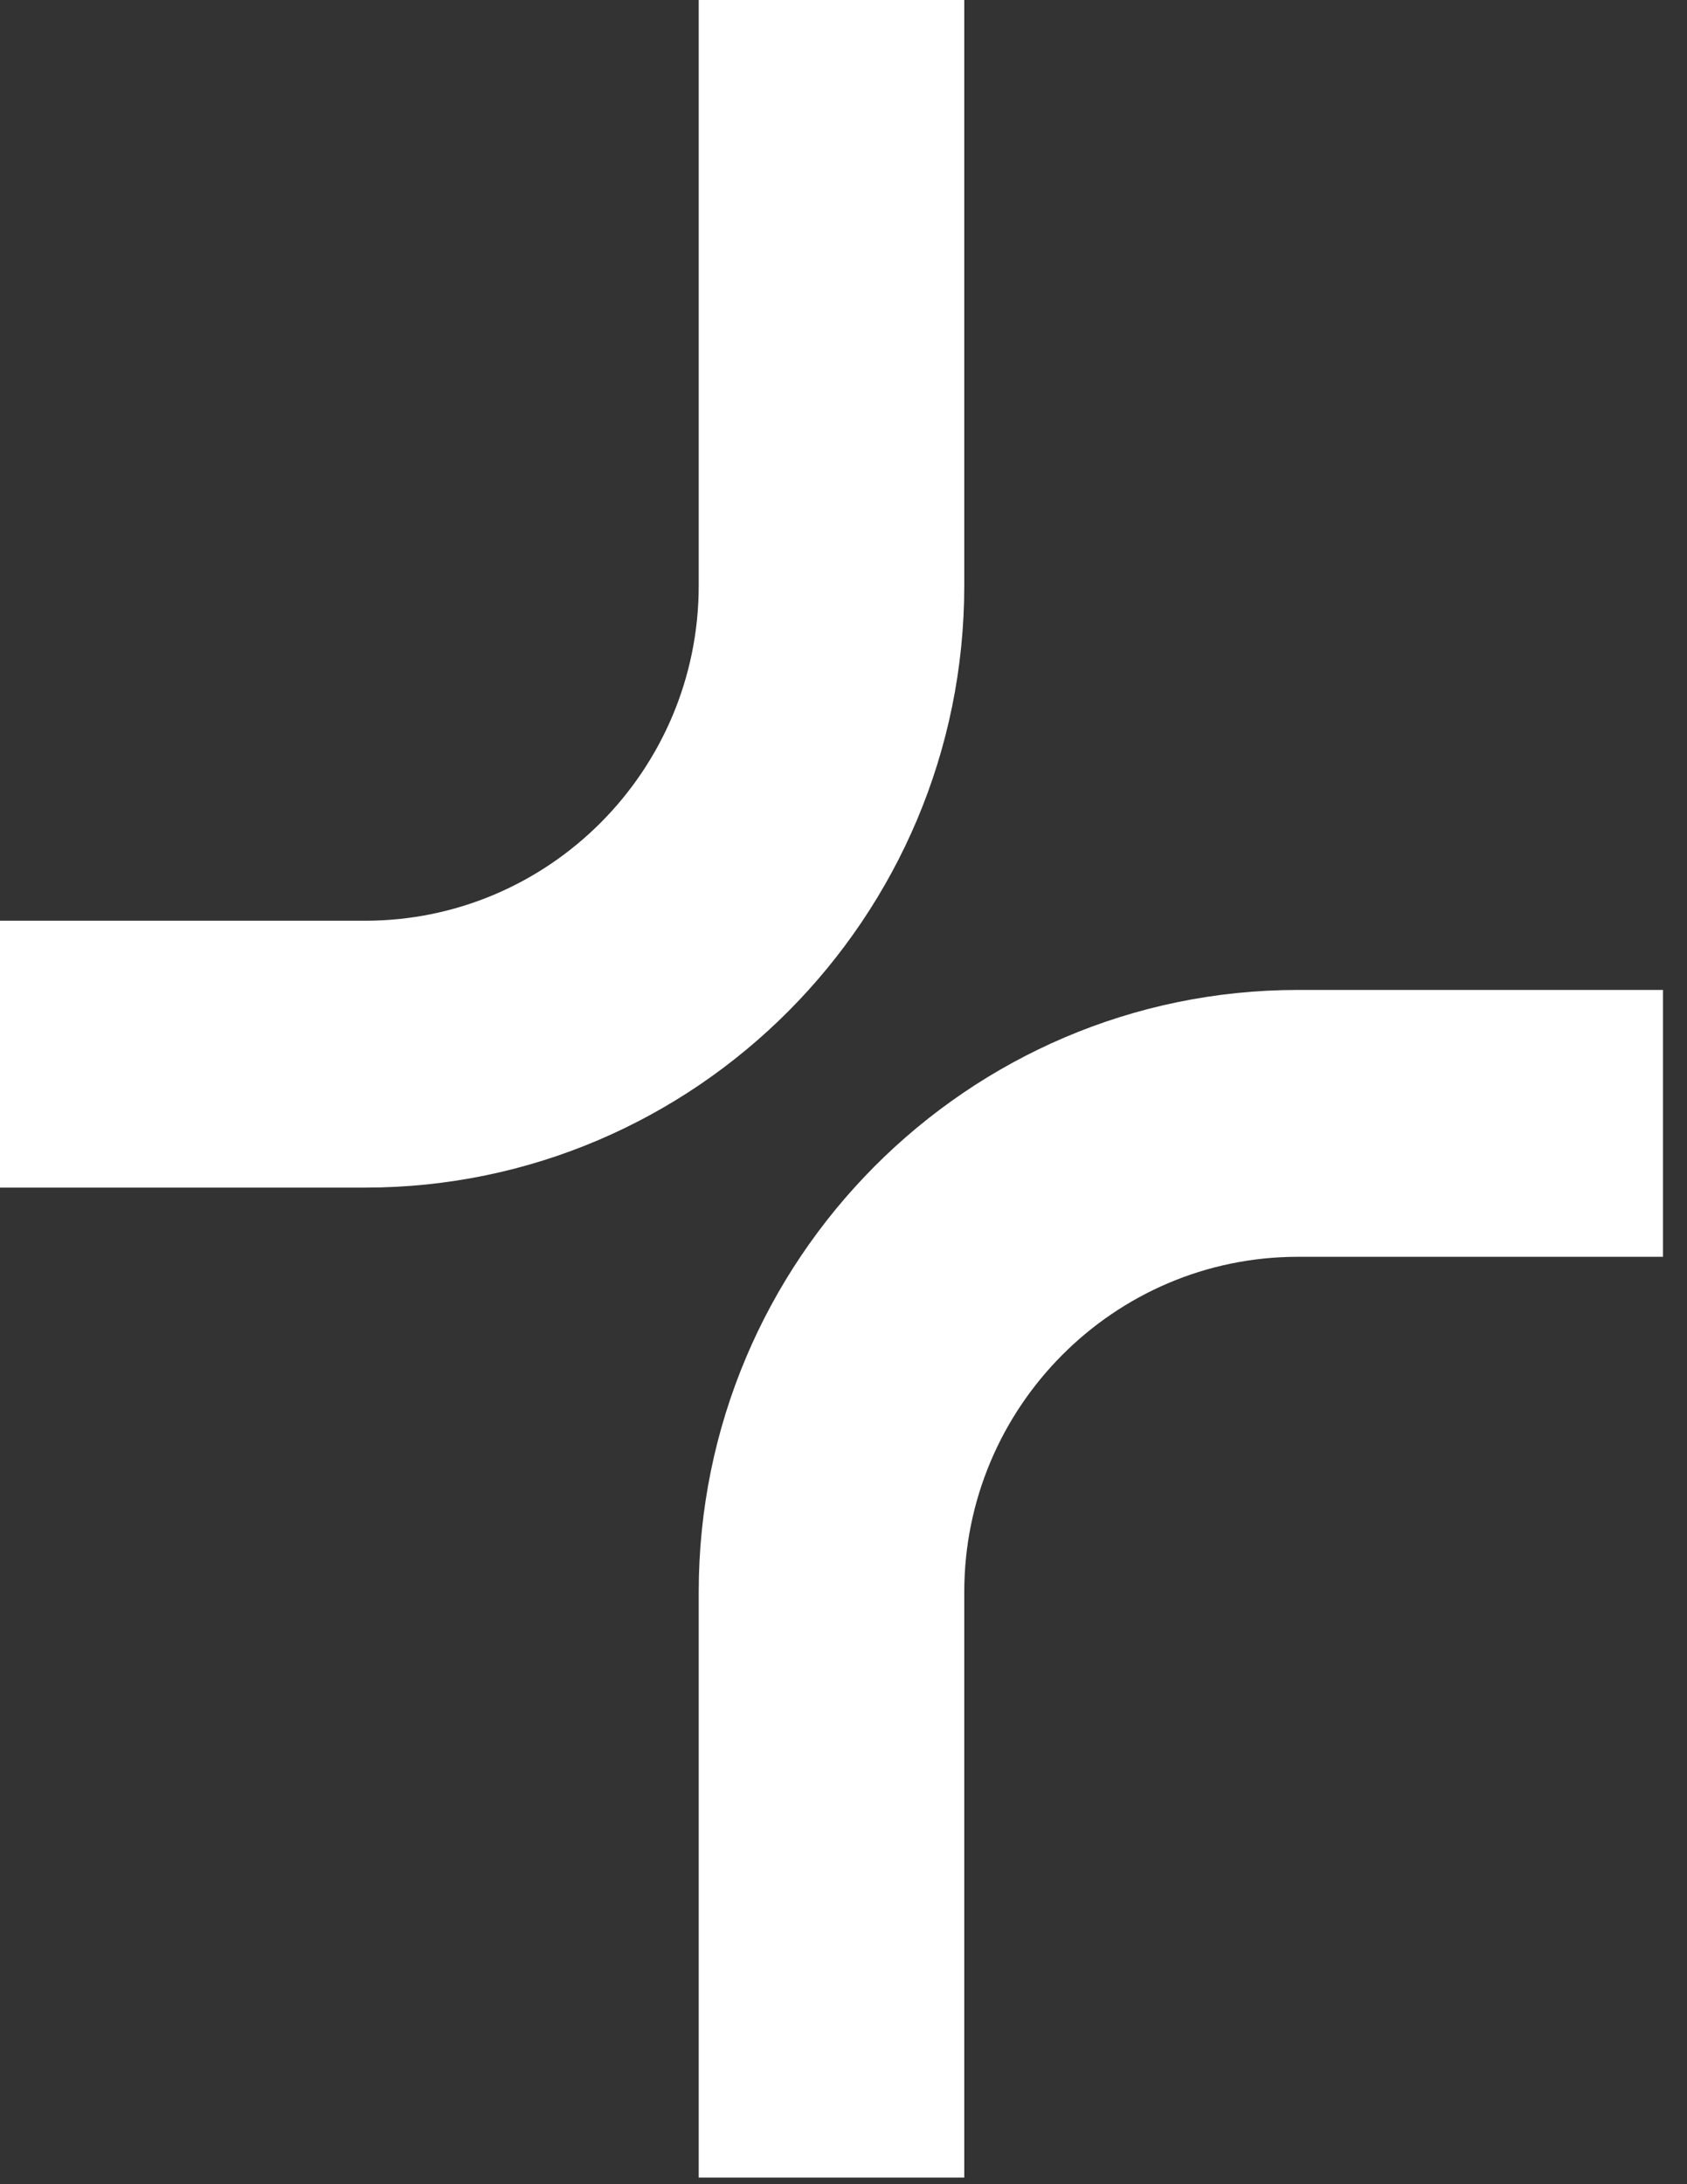 <svg width="17" height="22" viewBox="0 0 17 22" fill="none" xmlns="http://www.w3.org/2000/svg">
<rect x="0" y="0" width="17" height="22" fill="#333333" stroke="none"/>
<g clip-path="url(#clip0_1840_4406)">
<path d="M3.679 11.962H0V9.274H3.679C5.533 9.274 7.041 7.76 7.041 5.898V0H9.717V5.898C9.717 9.241 7.008 11.962 3.679 11.962Z" fill="white"/>
<path d="M9.717 21.933H7.041V16.035C7.041 12.692 9.75 9.971 13.079 9.971H16.758V12.659H13.079C11.225 12.659 9.717 14.174 9.717 16.035V21.933Z" fill="white"/>
</g>
<defs>
<clipPath id="clip0_1840_4406">
<rect width="16.758" height="21.933" fill="white"/>
</clipPath>
</defs>
</svg>
